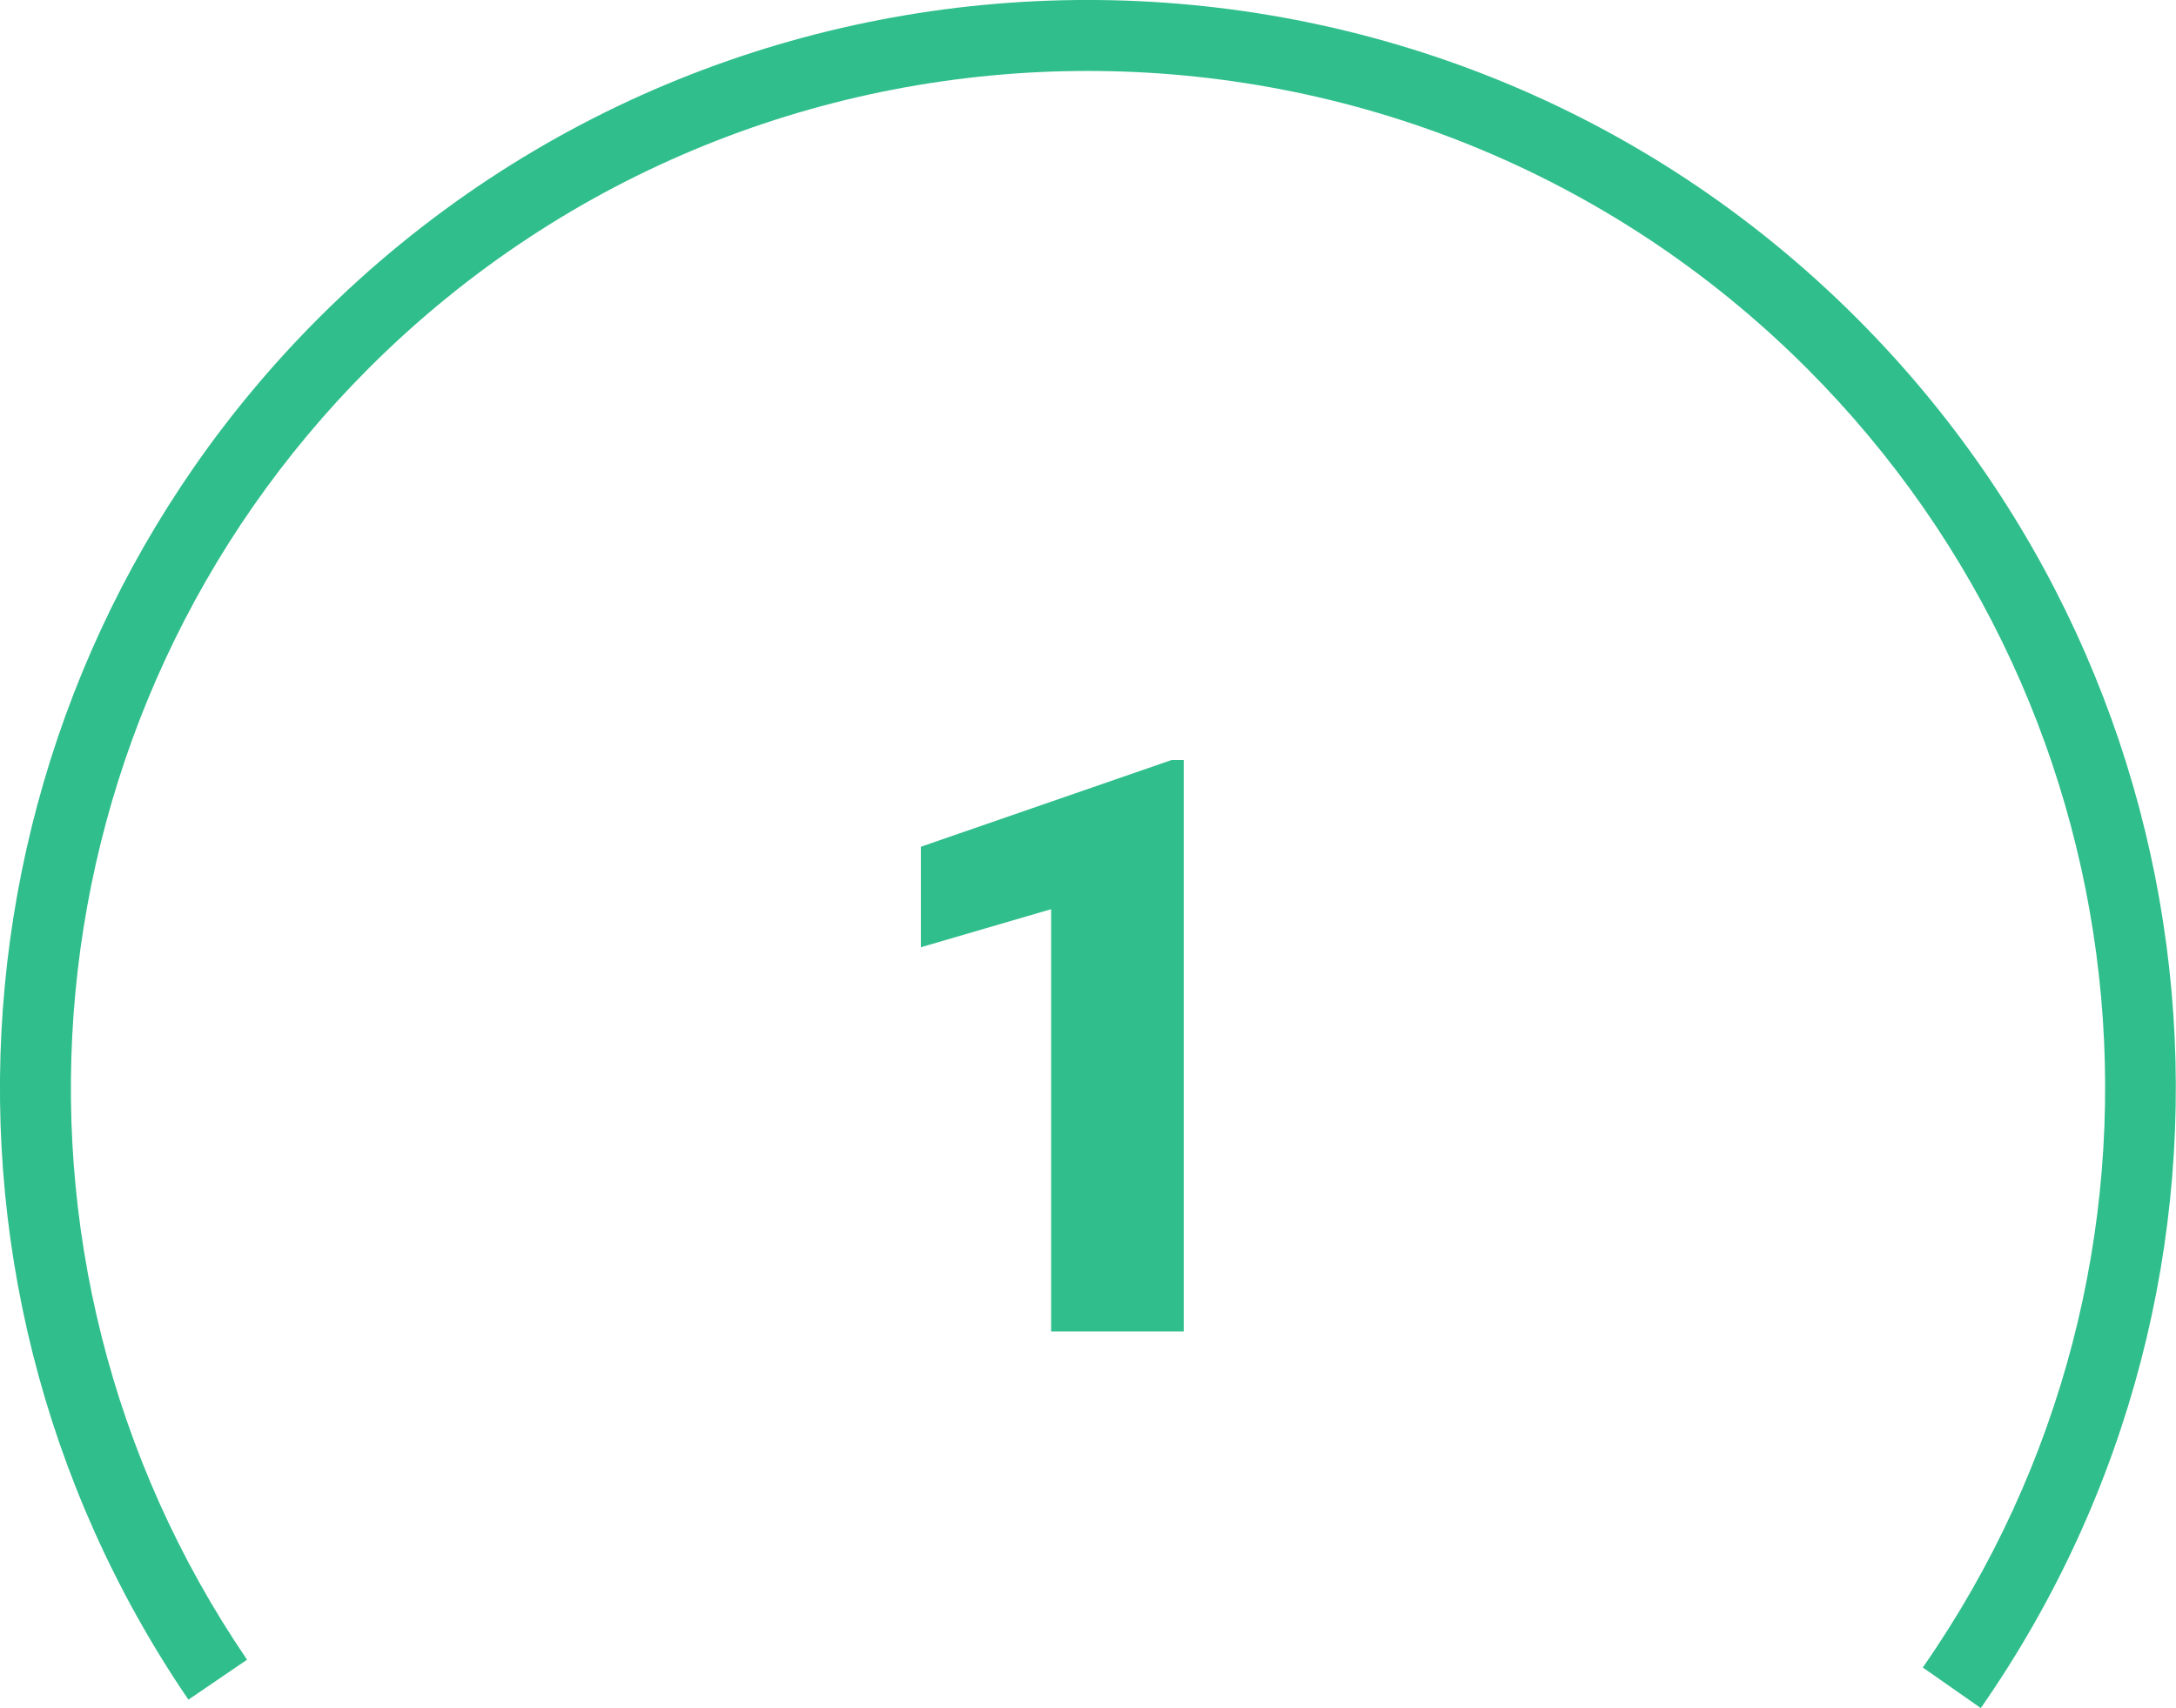 <?xml version="1.0" encoding="UTF-8"?>
<svg id="Calque_2" data-name="Calque 2" xmlns="http://www.w3.org/2000/svg" viewBox="0 0 92.04 72.24">
  <defs>
    <style>
      .cls-1 {
        fill: #2fbe8c;
        stroke-width: 0px;
      }
    </style>
  </defs>
  <g id="Calque_1-2" data-name="Calque 1">
    <g>
      <path class="cls-1" d="M50.07,56.31h-5.61v-17.86l-5.51,1.61v-4.25l10.61-3.67h.51v24.17Z"/>
      <path class="cls-1" d="M83.79,72.24l-2.46-1.72c11.91-17.09,9.84-40.2-4.91-54.95C59.65-1.19,32.37-1.19,15.6,15.57.99,30.18-1.17,53.15,10.45,70.19l-2.48,1.69C-4.46,53.65-2.15,29.08,13.48,13.45c17.94-17.94,47.12-17.93,65.05,0,15.78,15.78,17.99,40.51,5.25,58.79Z"/>
    </g>
  </g>
</svg>